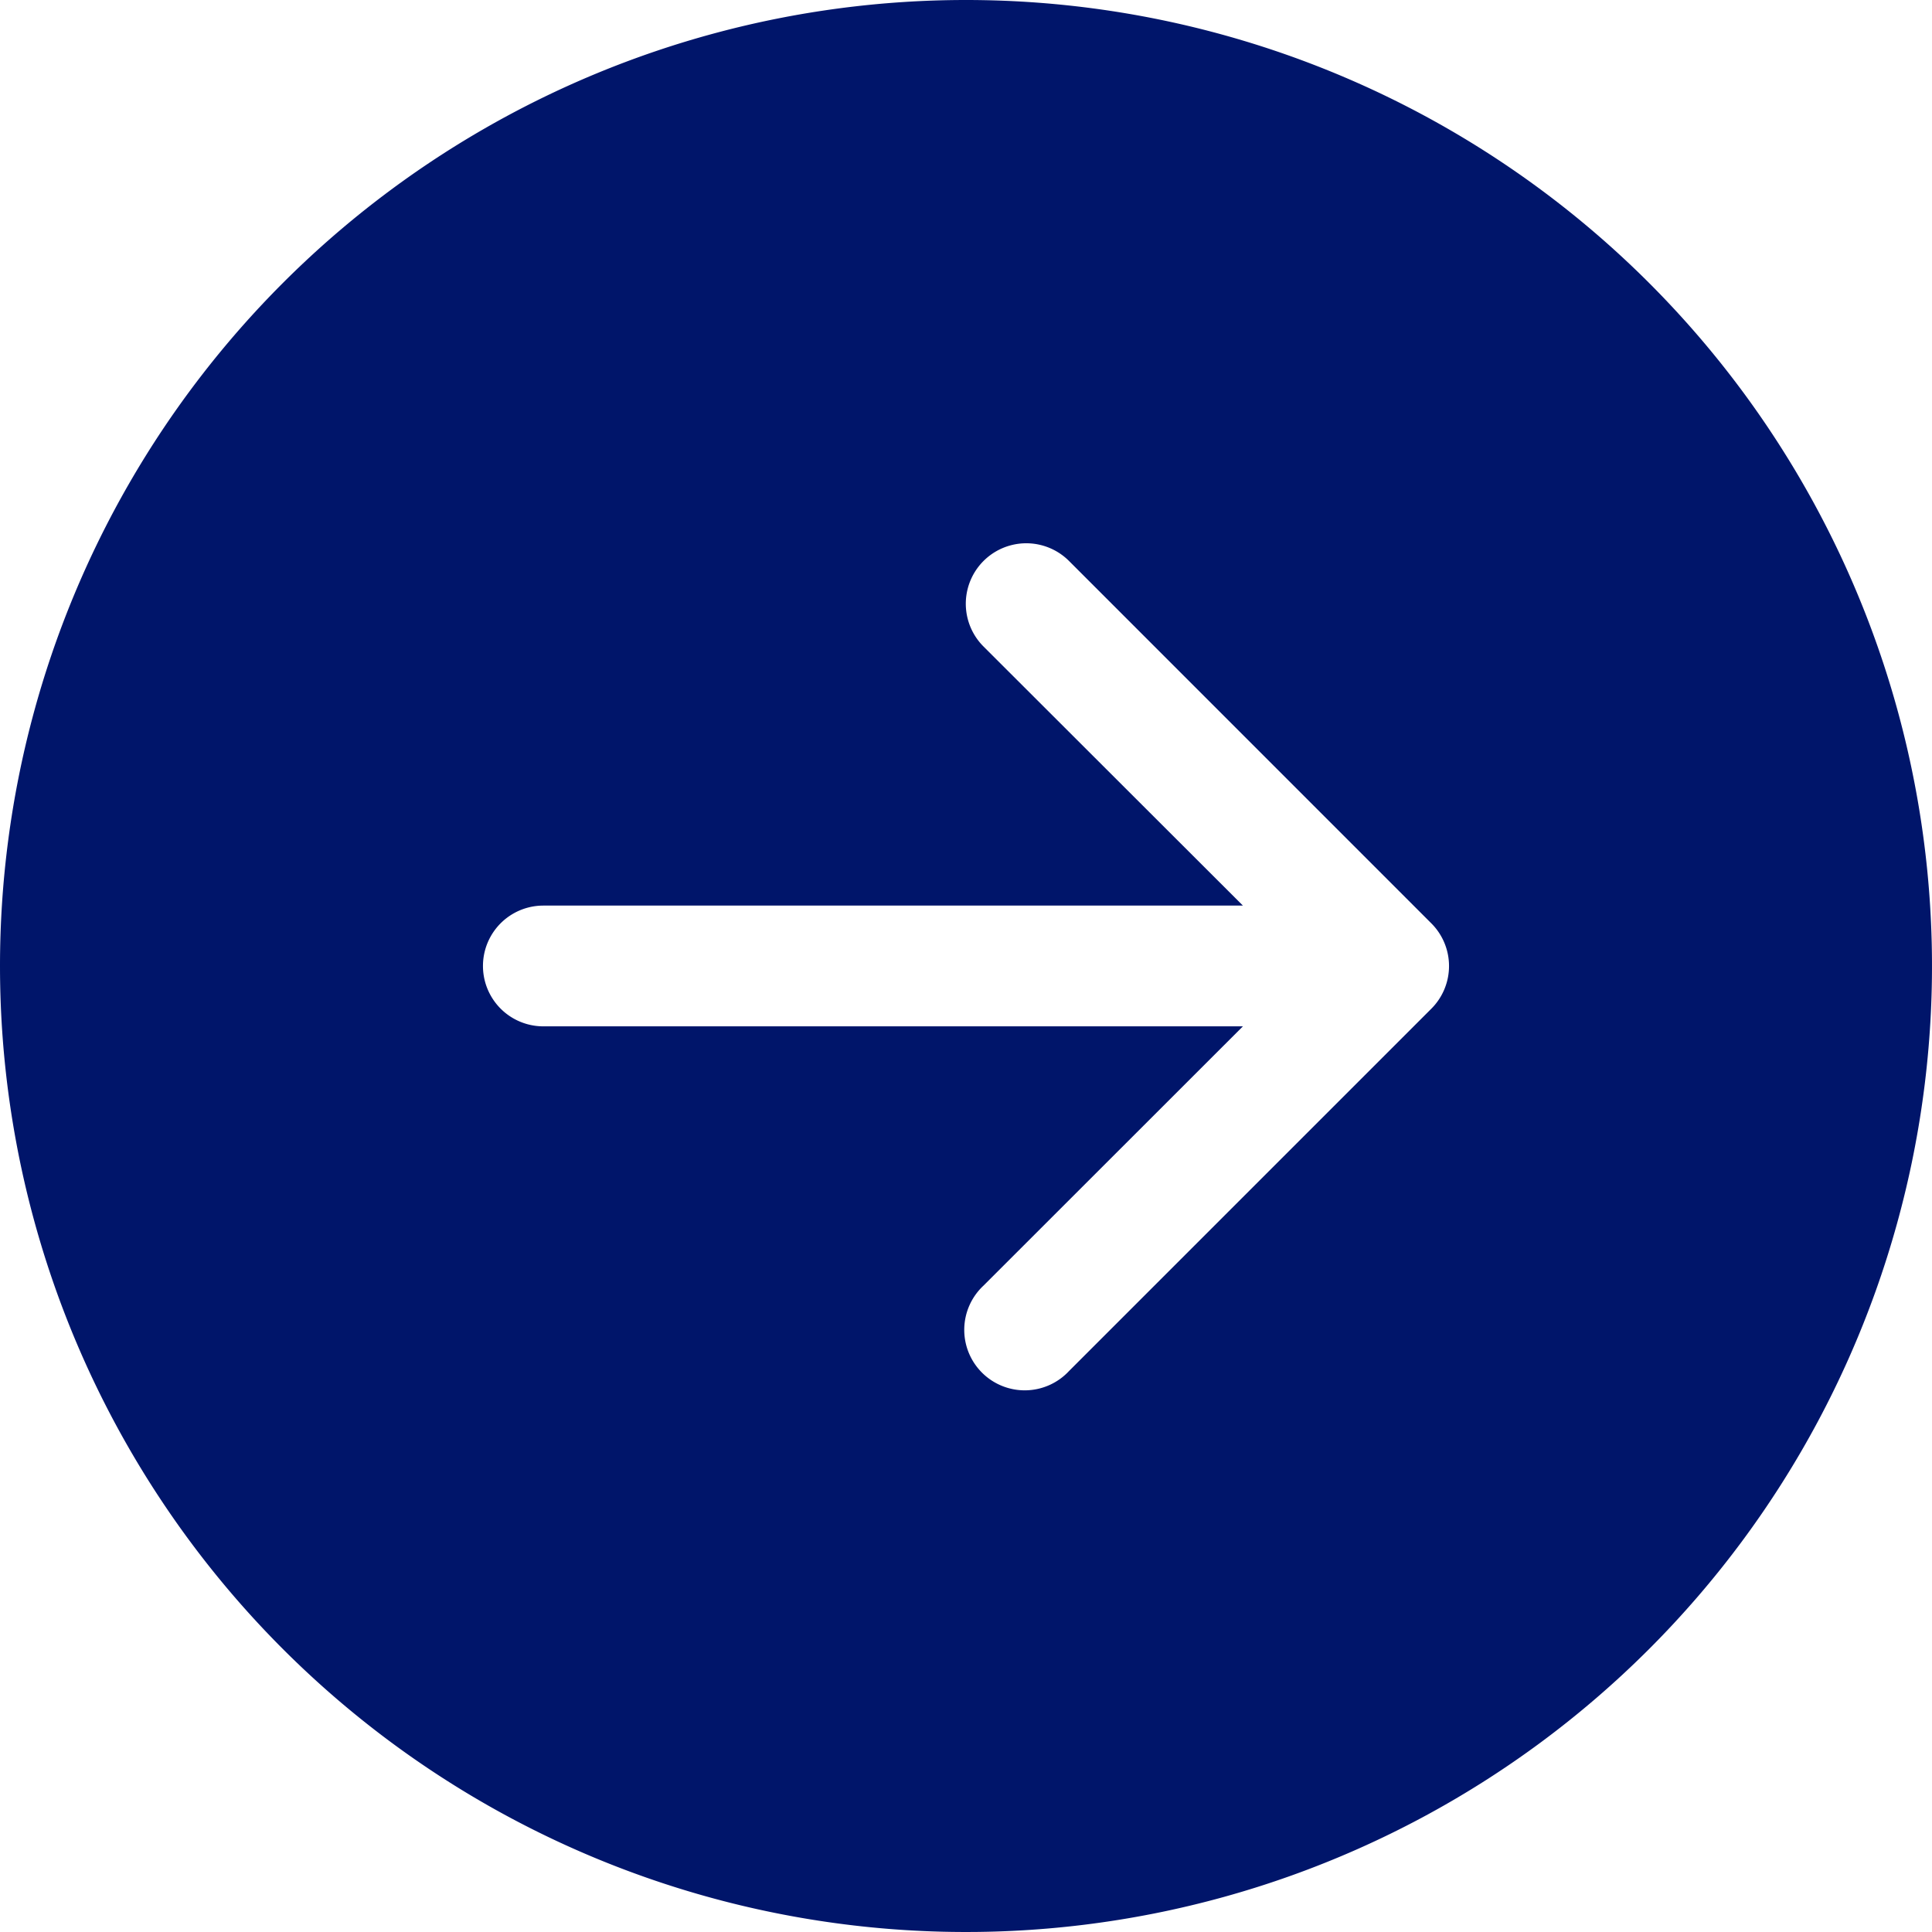 <svg id="arrow-right-circle-fill" xmlns="http://www.w3.org/2000/svg" width="30" height="30" viewBox="0 0 30 30">
  <path id="パス_54" data-name="パス 54" d="M15,0A15,15,0,1,1,0,15,15,15,0,0,1,15,0ZM8.437,14.062a.937.937,0,1,0,0,1.875H19.3l-4.026,4.024A.939.939,0,1,0,16.6,21.289l5.625-5.625a.937.937,0,0,0,0-1.327L16.6,8.711a.939.939,0,1,0-1.328,1.328L19.3,14.062Z" fill="#00156a"/>
</svg>
